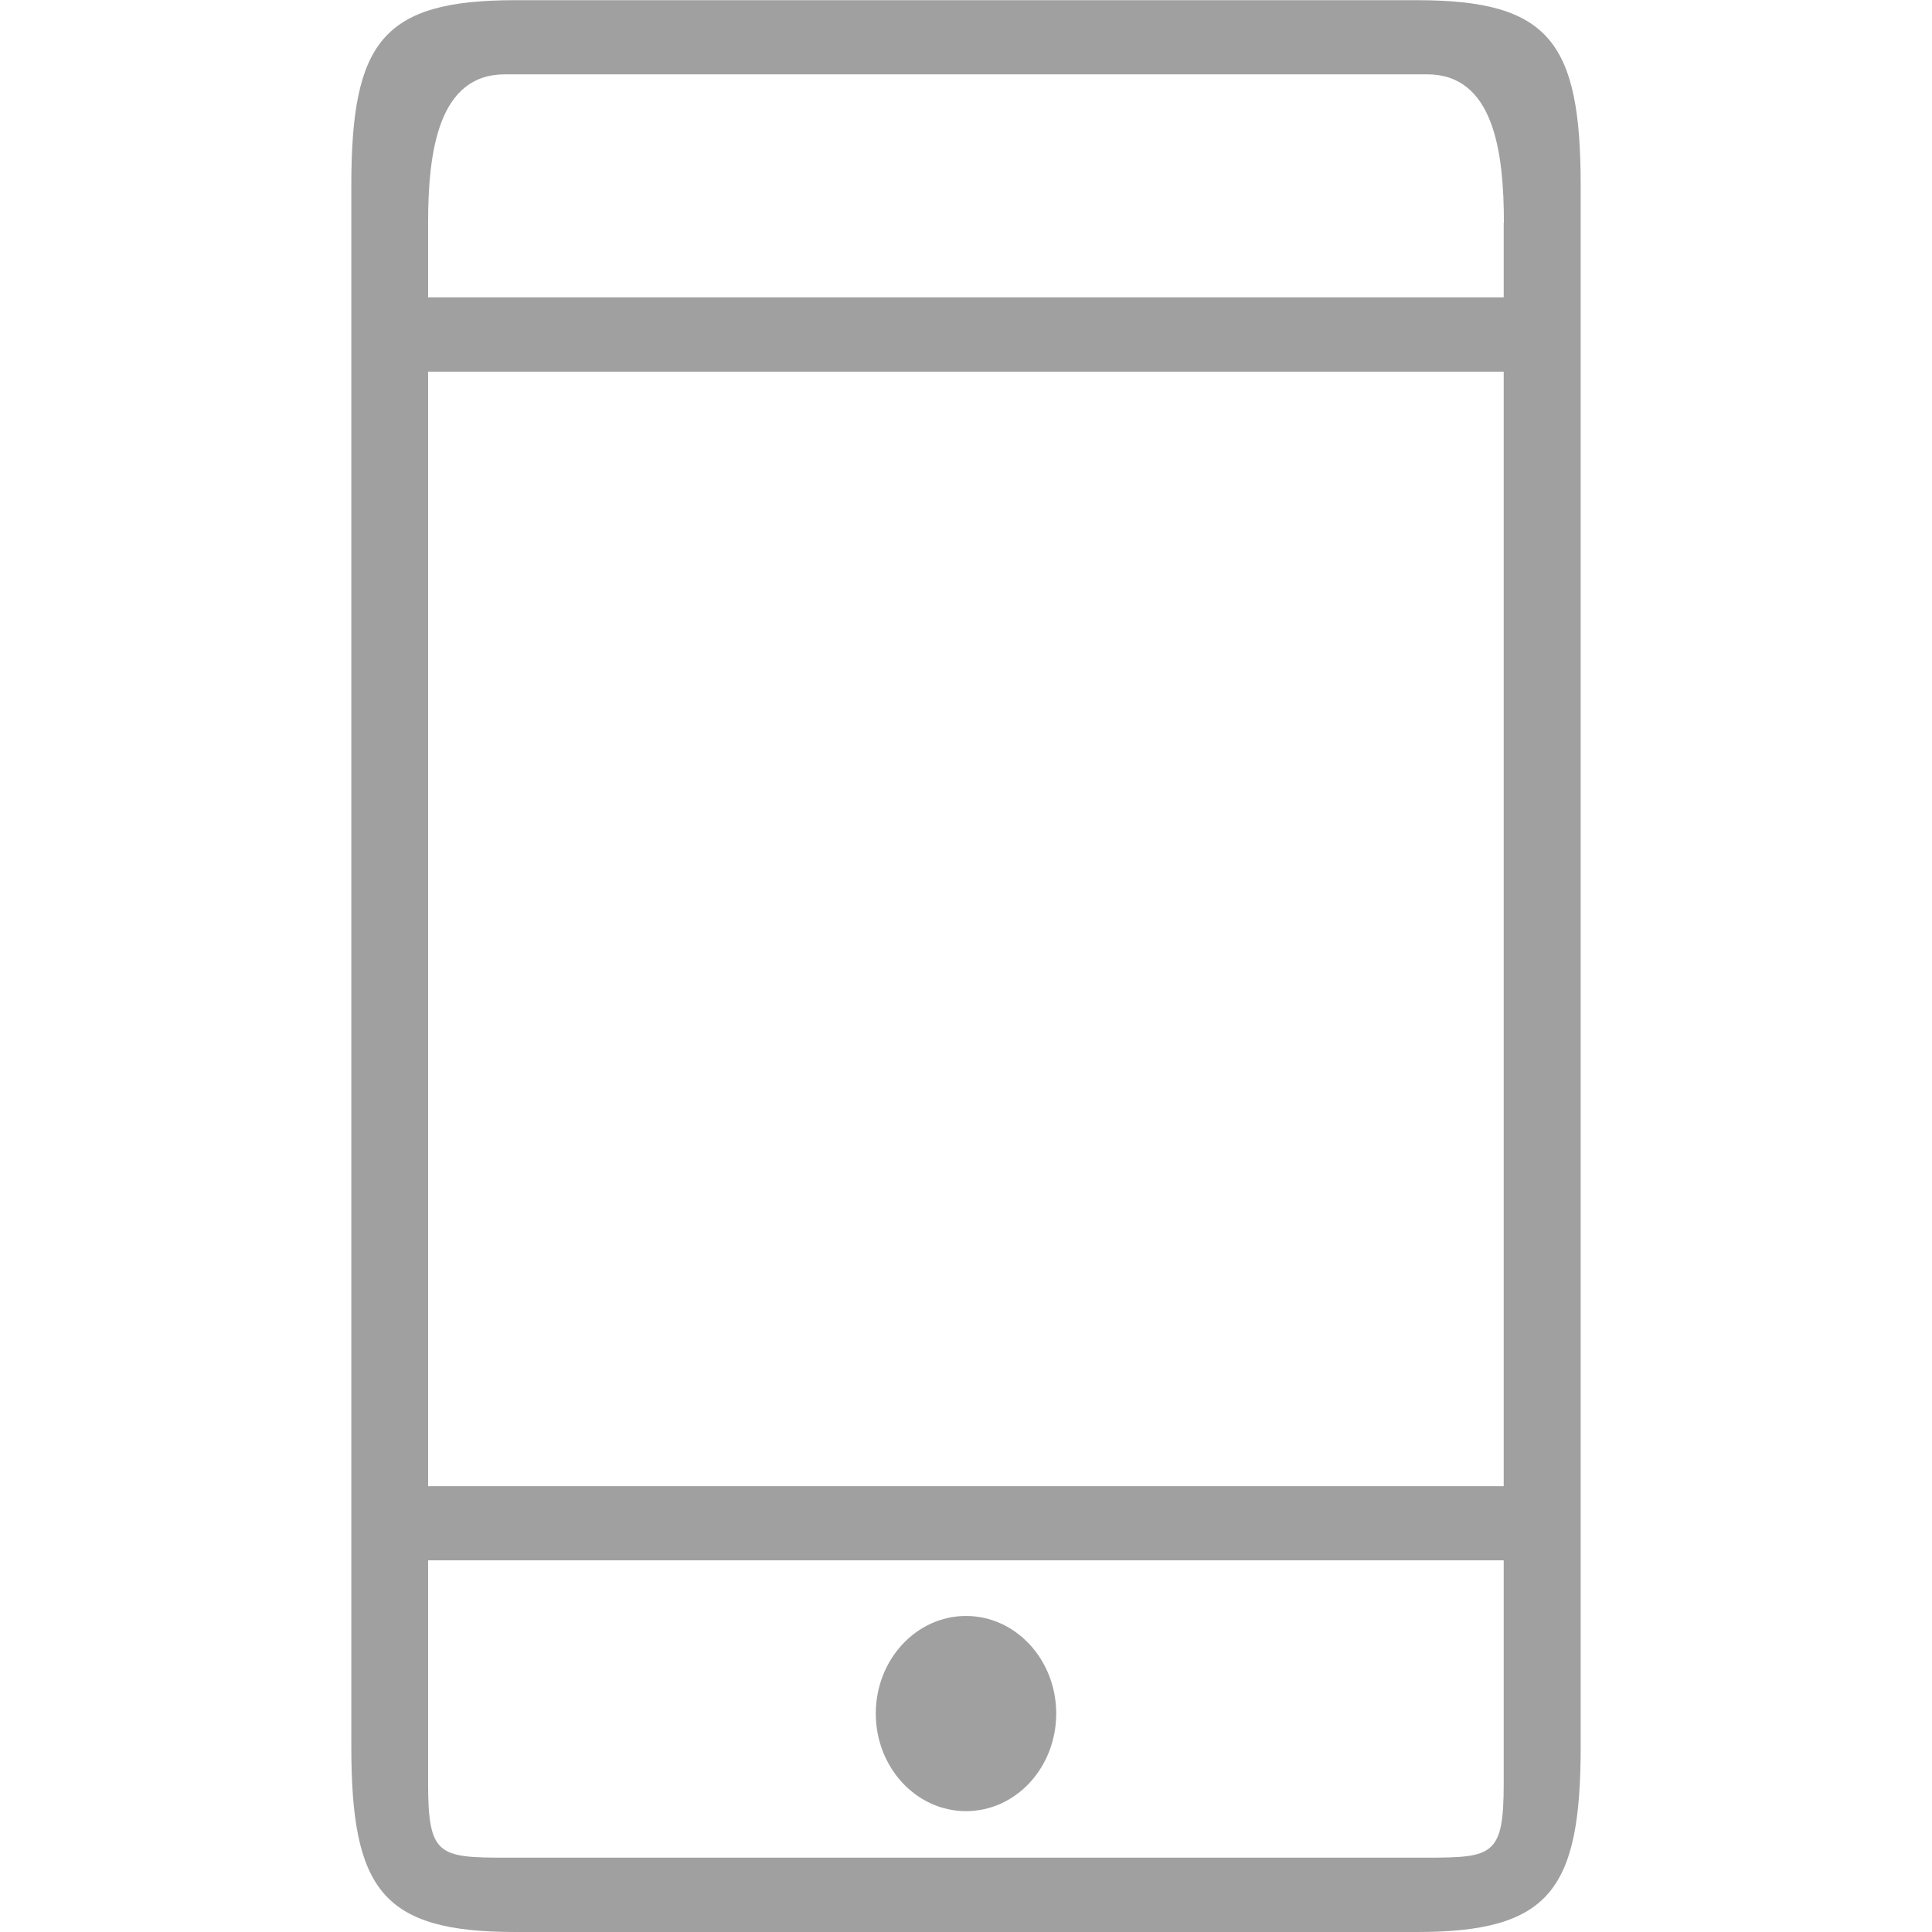 <?xml version="1.0" standalone="no"?><!DOCTYPE svg PUBLIC "-//W3C//DTD SVG 1.1//EN" "http://www.w3.org/Graphics/SVG/1.1/DTD/svg11.dtd"><svg t="1548389626975" class="icon" style="" viewBox="0 0 1024 1024" version="1.1" xmlns="http://www.w3.org/2000/svg" p-id="3020" xmlns:xlink="http://www.w3.org/1999/xlink" width="200" height="200"><defs><style type="text/css">@font-face { font-family: uc-nexus-iconfont; src: url("chrome-extension://pogijhnlcfmcppgimcaccdkmbedjkmhi/res/font_9qmmi8b8jsxxbt9.woff") format("woff"), url("chrome-extension://pogijhnlcfmcppgimcaccdkmbedjkmhi/res/font_9qmmi8b8jsxxbt9.ttf") format("truetype"); }
</style></defs><path d="M751.084 1024H273.017c-70.372 0-86.812-22.355-86.812-98.44v-827.019C186.205 22.355 202.544 0.1 273.017 0.1h478.067C821.456 0.1 837.795 22.455 837.795 98.541v827.019c0 76.086-16.34 98.44-86.712 98.44z m46.012-905.811c0-38.093-5.513-78.792-40.699-78.792H267.603c-35.186 0-40.699 40.699-40.699 78.792v39.396h570.092v-39.396z m0 78.792H226.904v590.742h570.092V196.981z m0 630.038H226.904v118.189c0 38.093 5.513 39.396 40.699 39.396h488.693c35.186 0 40.699-1.303 40.699-39.396V827.019zM512 959.944c-26.364 0-47.817-23.157-47.817-51.726s21.452-51.726 47.817-51.726 47.817 23.157 47.817 51.726-21.352 51.726-47.817 51.726z" fill="#a0a0a0" p-id="3021"></path></svg>